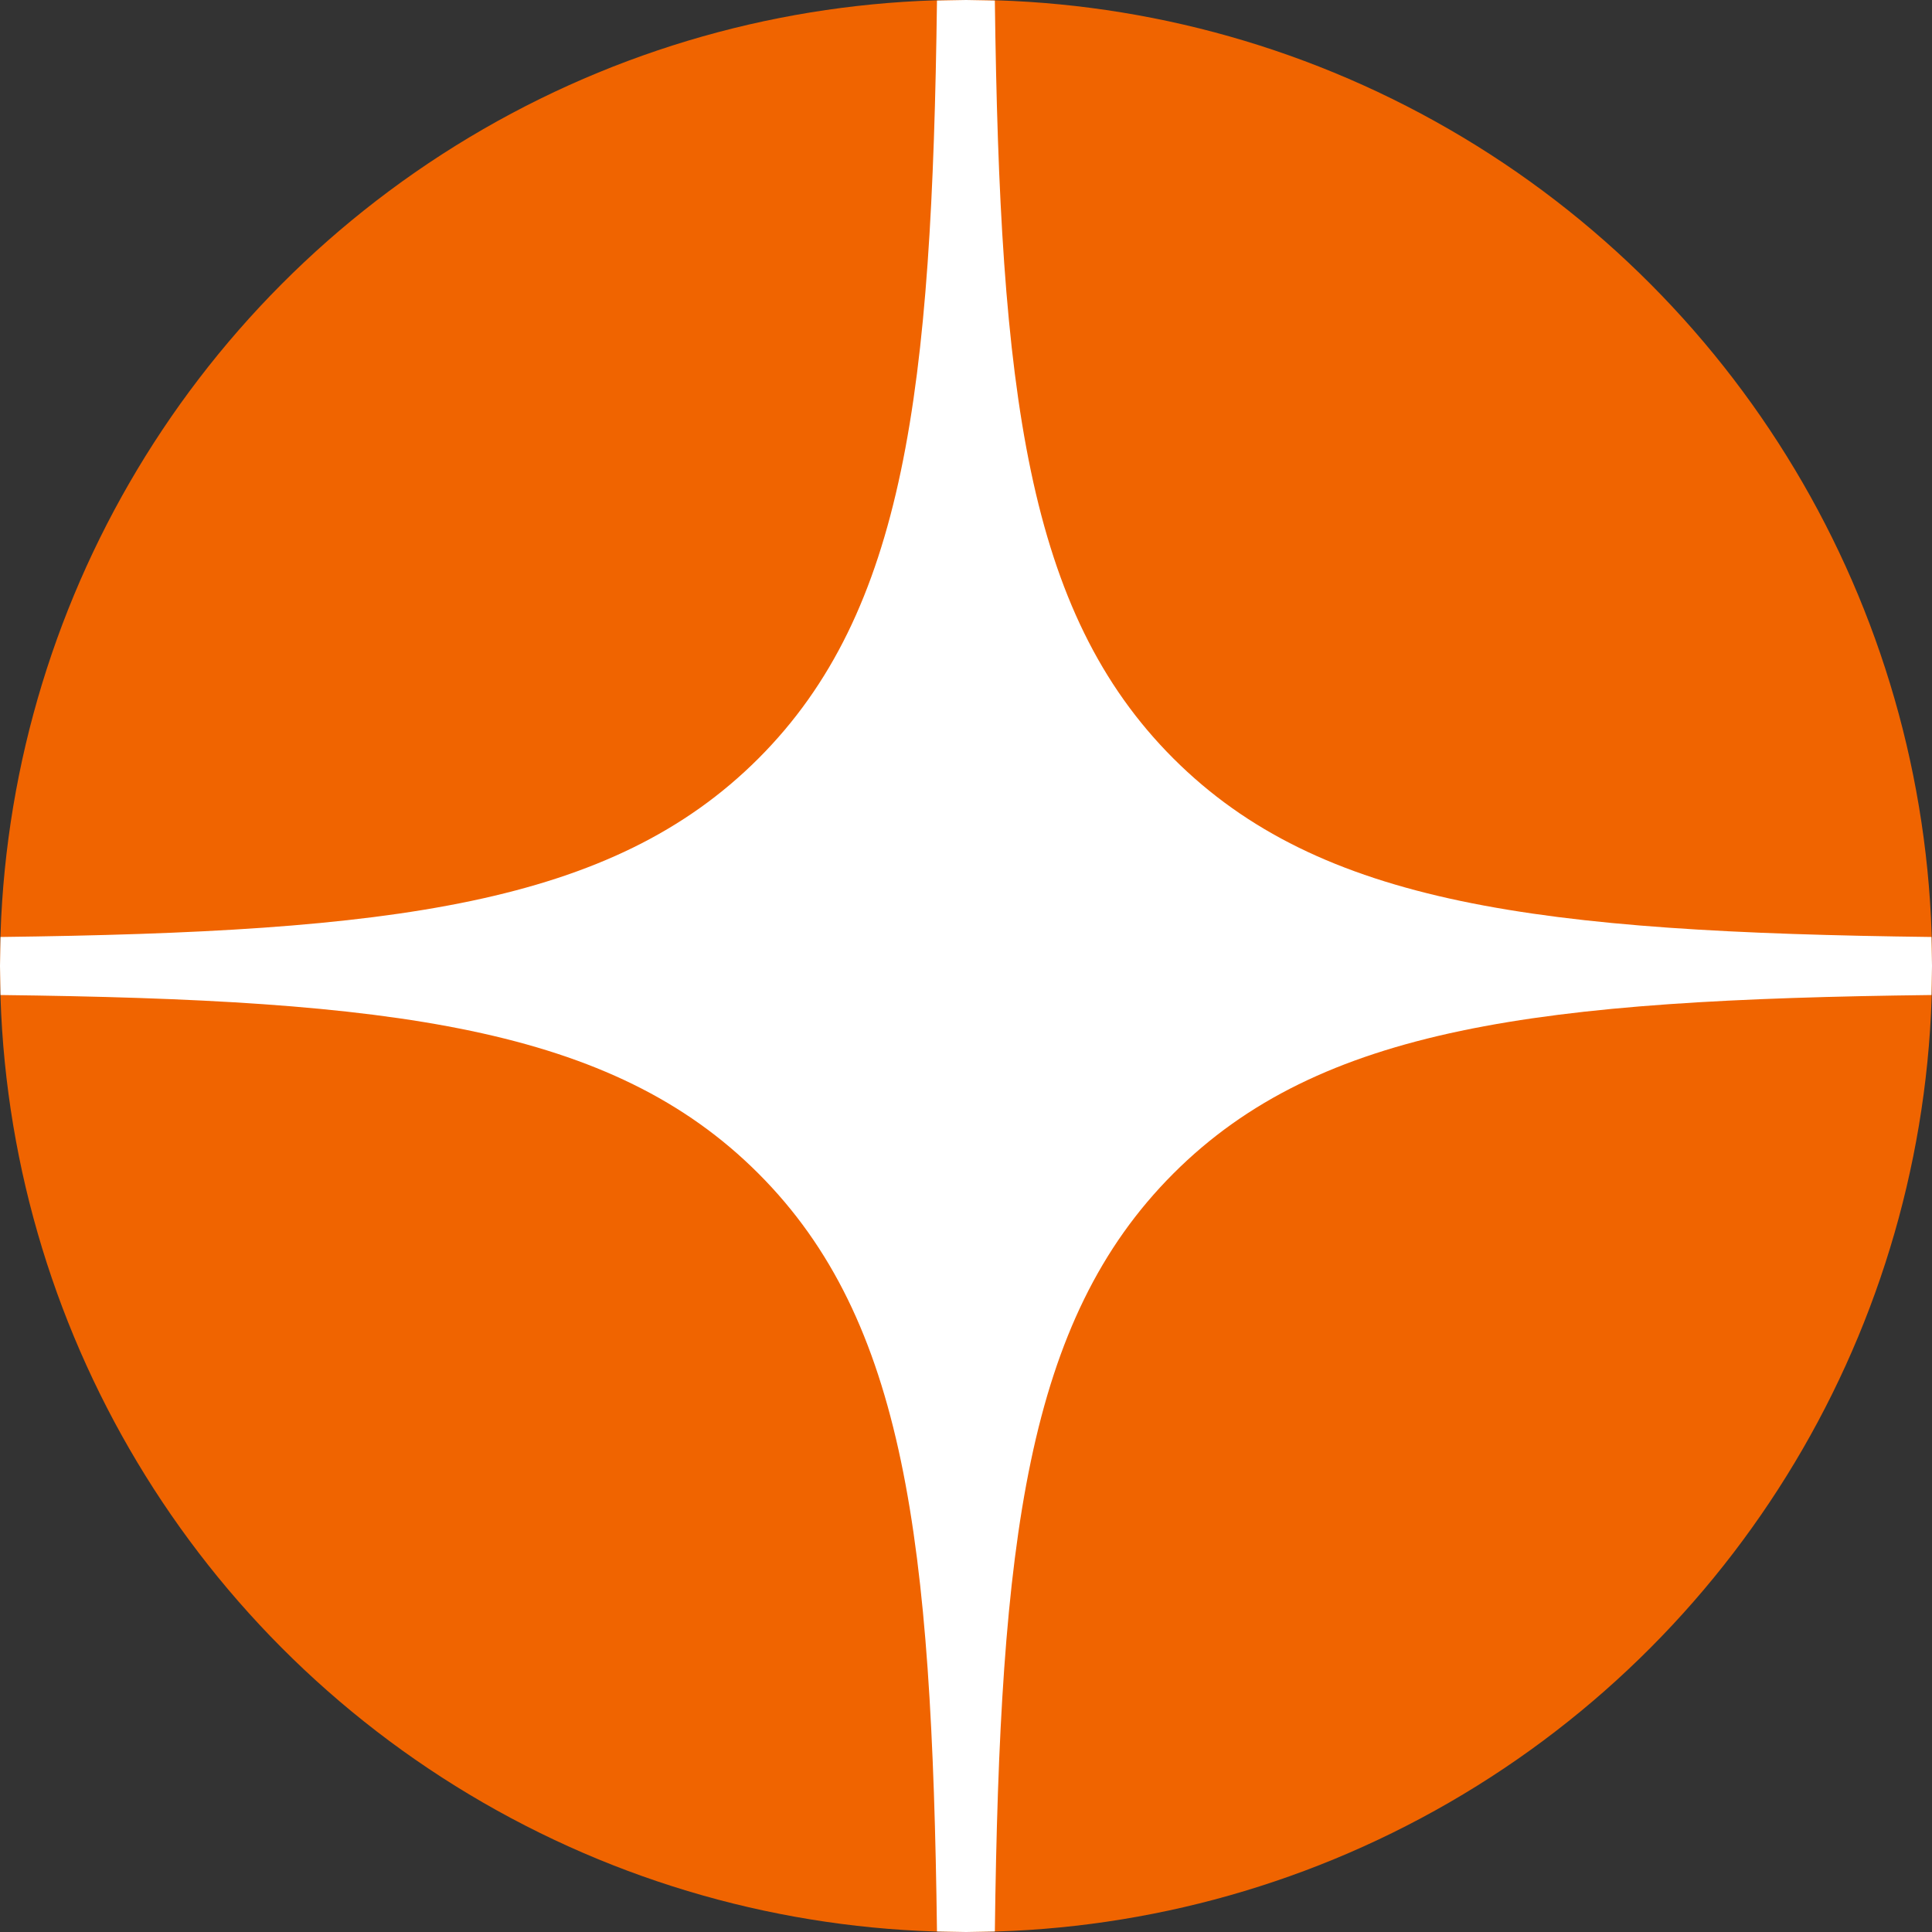 <?xml version="1.0" encoding="UTF-8"?> <!-- Creator: CorelDRAW 2020 (64-Bit) --> <svg xmlns="http://www.w3.org/2000/svg" xmlns:xlink="http://www.w3.org/1999/xlink" xmlns:xodm="http://www.corel.com/coreldraw/odm/2003" xml:space="preserve" width="50px" height="50px" style="shape-rendering:geometricPrecision; text-rendering:geometricPrecision; image-rendering:optimizeQuality; fill-rule:evenodd; clip-rule:evenodd" viewBox="0 0 112.17 112.17"><rect x="0" y="0" width="112.17" height="112.17" fill="#333333" stroke="none"/> <defs> <style type="text/css"> <![CDATA[ .fil0 {fill:#F06400} .fil1 {fill:white} ]]> </style> </defs> <g id="Слой_x0020_1">  <g id="_1860123297664"> <circle class="fil0" cx="56.09" cy="56.08" r="56.09"></circle> <path class="fil1" d="M56.09 0l1.67 0.03c0.29,22.71 1.84,35.48 10.36,44 8.53,8.53 21.29,10.09 44.02,10.37l0.03 1.68 -0.03 1.69c-22.73,0.27 -35.49,1.83 -44.02,10.37 -8.52,8.53 -10.07,21.29 -10.36,44l-1.67 0.03 -1.69 -0.03c-0.29,-22.71 -1.84,-35.47 -10.36,-44 -8.53,-8.54 -21.3,-10.1 -44.01,-10.37l-0.03 -1.69 0.03 -1.68c22.71,-0.28 35.48,-1.84 44.01,-10.37 8.51,-8.52 10.07,-21.29 10.36,-44l1.69 -0.03z"></path> </g> </g> </svg> 